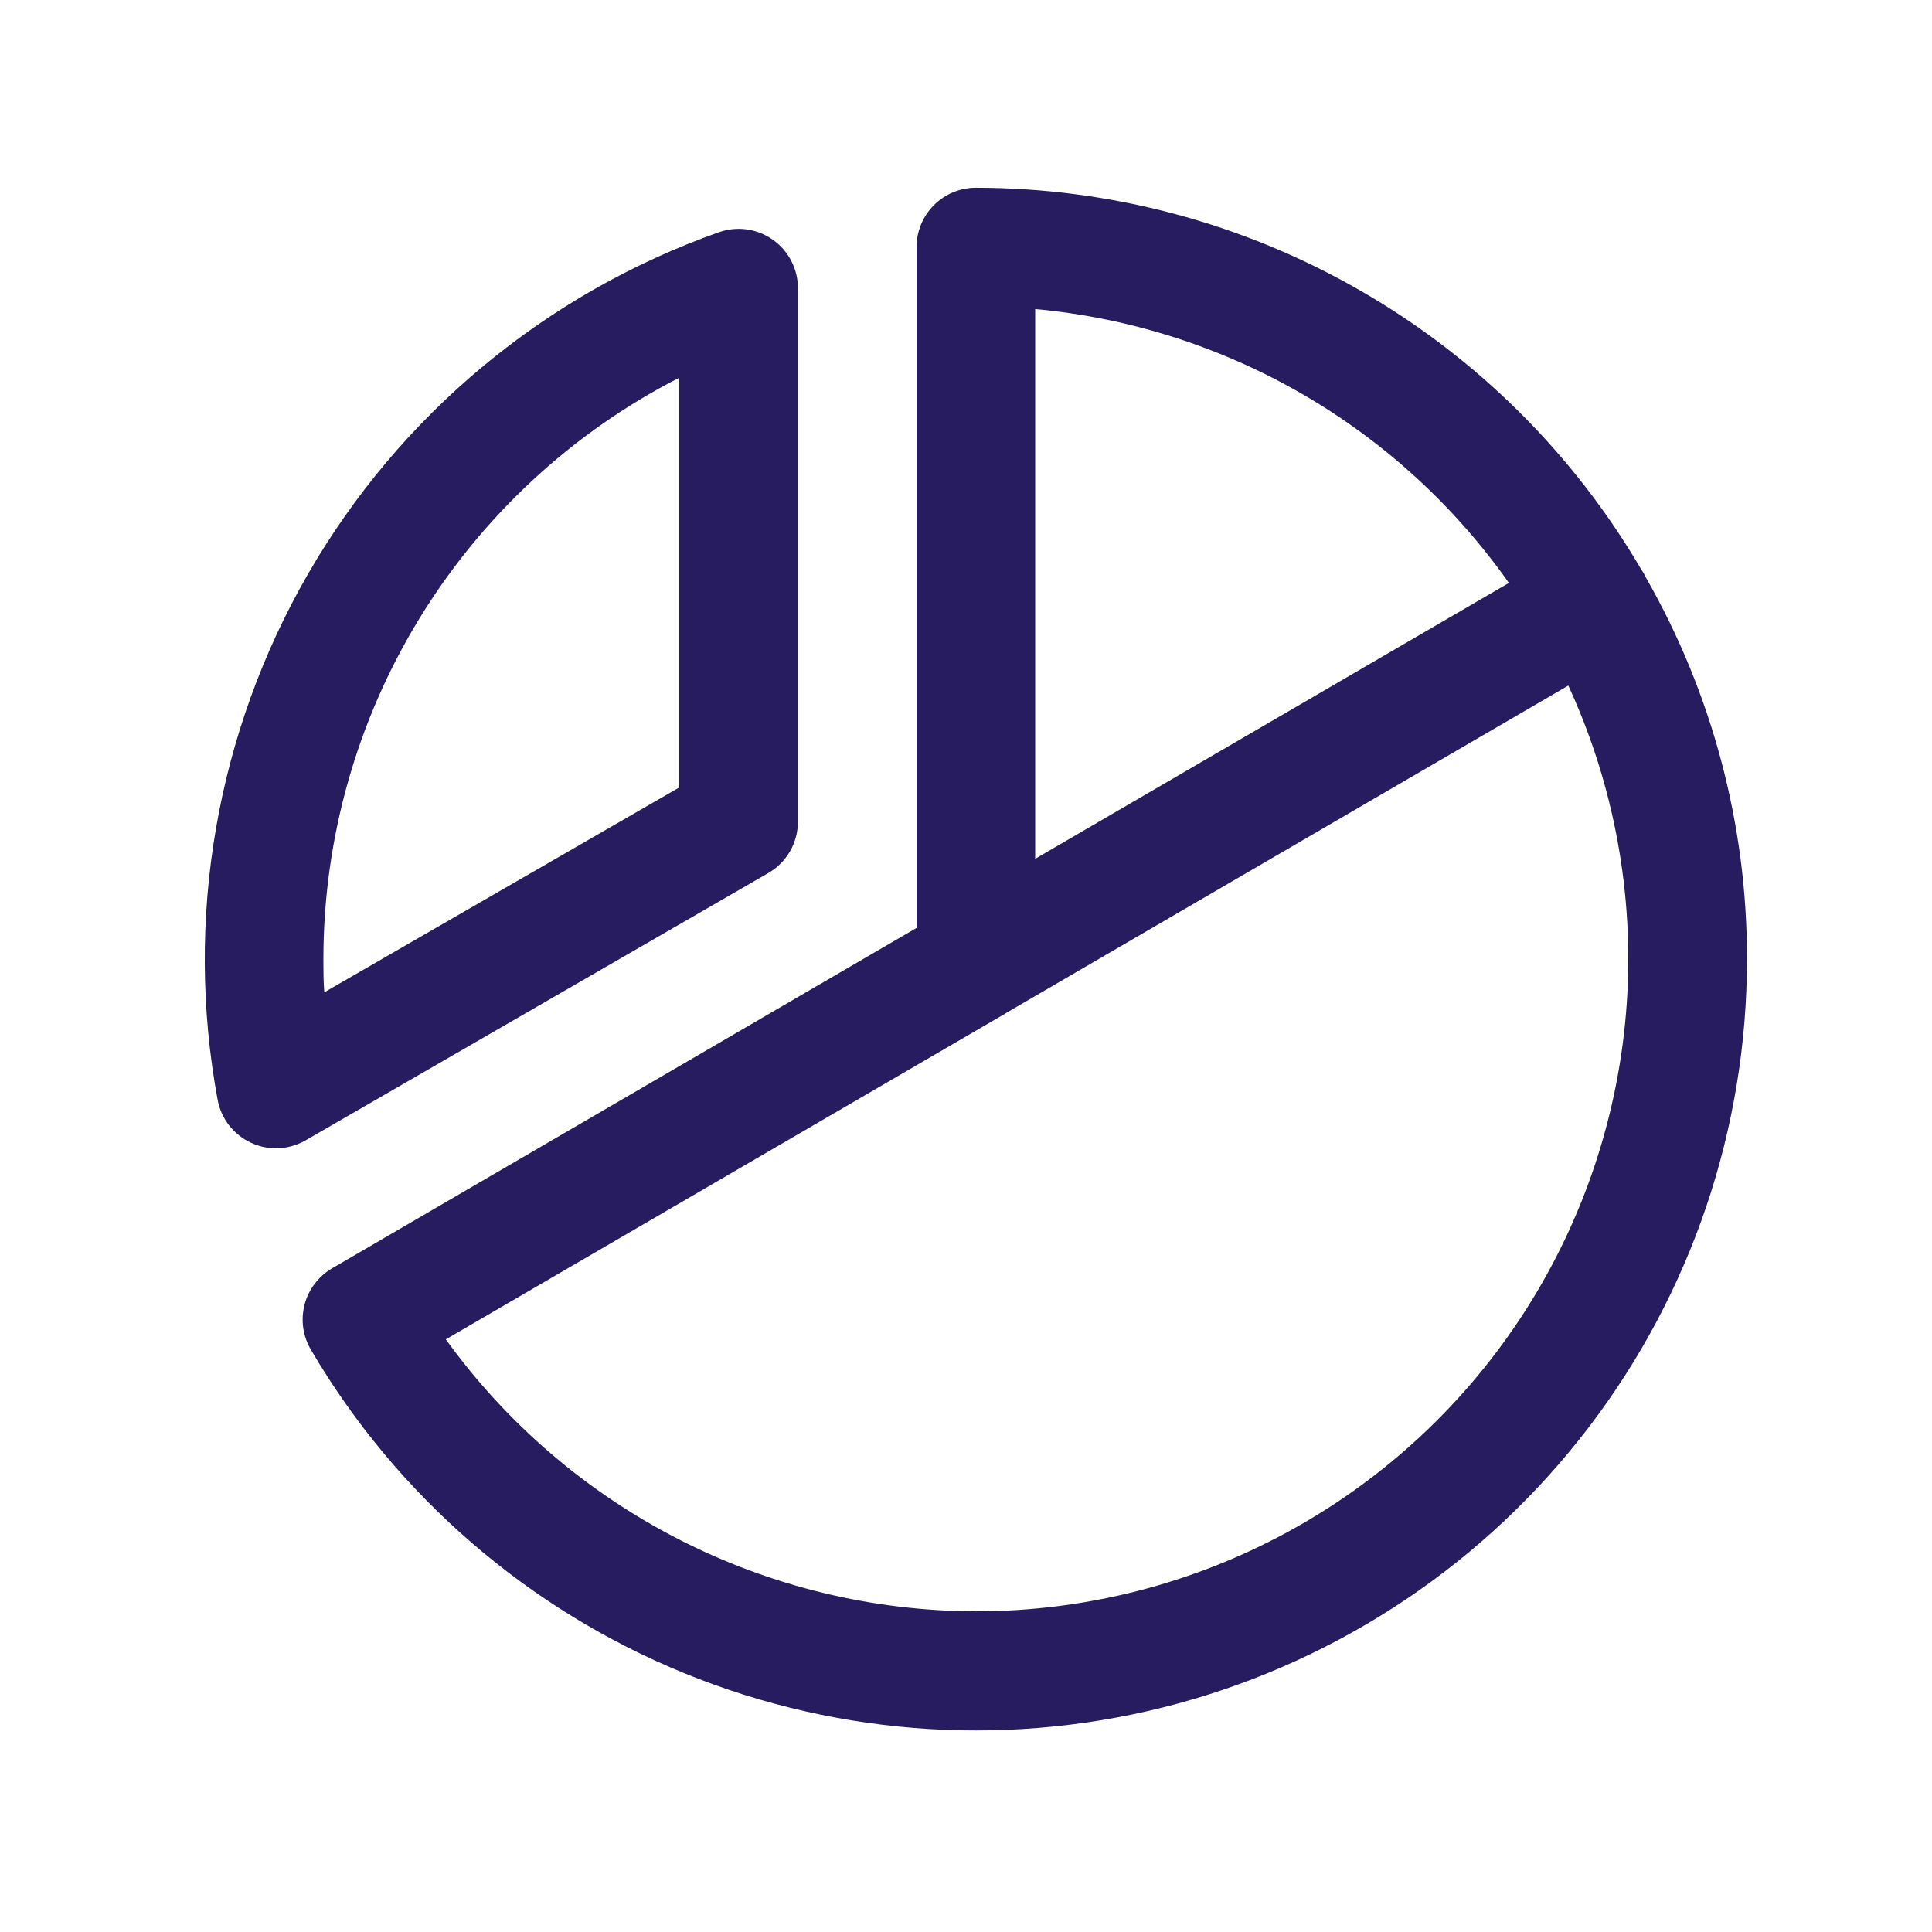 <svg width="57" height="57" viewBox="0 0 57 57" fill="none" xmlns="http://www.w3.org/2000/svg">
<path d="M22.666 25.758C22.932 25.605 23.153 25.384 23.307 25.117C23.461 24.851 23.541 24.549 23.541 24.242V8.492C23.54 8.213 23.471 7.939 23.342 7.691C23.213 7.444 23.026 7.231 22.798 7.071C22.57 6.91 22.307 6.807 22.03 6.768C21.754 6.73 21.473 6.759 21.209 6.852C16.102 8.659 11.806 12.23 9.095 16.921C6.384 21.613 5.436 27.117 6.42 32.445C6.471 32.721 6.587 32.98 6.759 33.201C6.931 33.422 7.154 33.599 7.409 33.716C7.638 33.824 7.888 33.879 8.141 33.878C8.448 33.878 8.75 33.797 9.016 33.644L22.666 25.758ZM20.041 11.143V23.232L9.568 29.276C9.541 28.945 9.541 28.613 9.541 28.289C9.544 24.742 10.526 21.264 12.379 18.239C14.232 15.214 16.883 12.758 20.041 11.143ZM48.553 17.028C48.533 16.988 48.514 16.947 48.49 16.907C48.466 16.868 48.446 16.835 48.422 16.8C46.416 13.374 43.549 10.532 40.105 8.557C36.662 6.581 32.761 5.541 28.791 5.539C28.327 5.539 27.882 5.723 27.554 6.052C27.226 6.38 27.041 6.825 27.041 7.289V27.377L9.802 37.417C9.602 37.533 9.427 37.688 9.287 37.872C9.146 38.056 9.044 38.266 8.986 38.49C8.928 38.714 8.914 38.947 8.946 39.175C8.979 39.404 9.056 39.625 9.174 39.824C11.703 44.131 15.58 47.486 20.205 49.371C24.831 51.256 29.948 51.567 34.768 50.255C39.587 48.942 43.841 46.081 46.872 42.111C49.904 38.141 51.544 33.284 51.541 28.289C51.546 24.339 50.516 20.456 48.553 17.028ZM30.541 9.118C33.317 9.373 36.004 10.228 38.417 11.623C40.83 13.018 42.911 14.921 44.517 17.198L30.541 25.338V9.118ZM28.791 47.539C25.736 47.531 22.727 46.8 20.008 45.406C17.29 44.011 14.941 41.992 13.153 39.515L29.647 29.91L29.695 29.879L46.27 20.226C47.622 23.159 48.215 26.385 47.994 29.607C47.773 32.83 46.745 35.944 45.004 38.665C43.263 41.385 40.865 43.624 38.032 45.175C35.199 46.726 32.021 47.539 28.791 47.539Z" fill="#281C60"/>
</svg>
